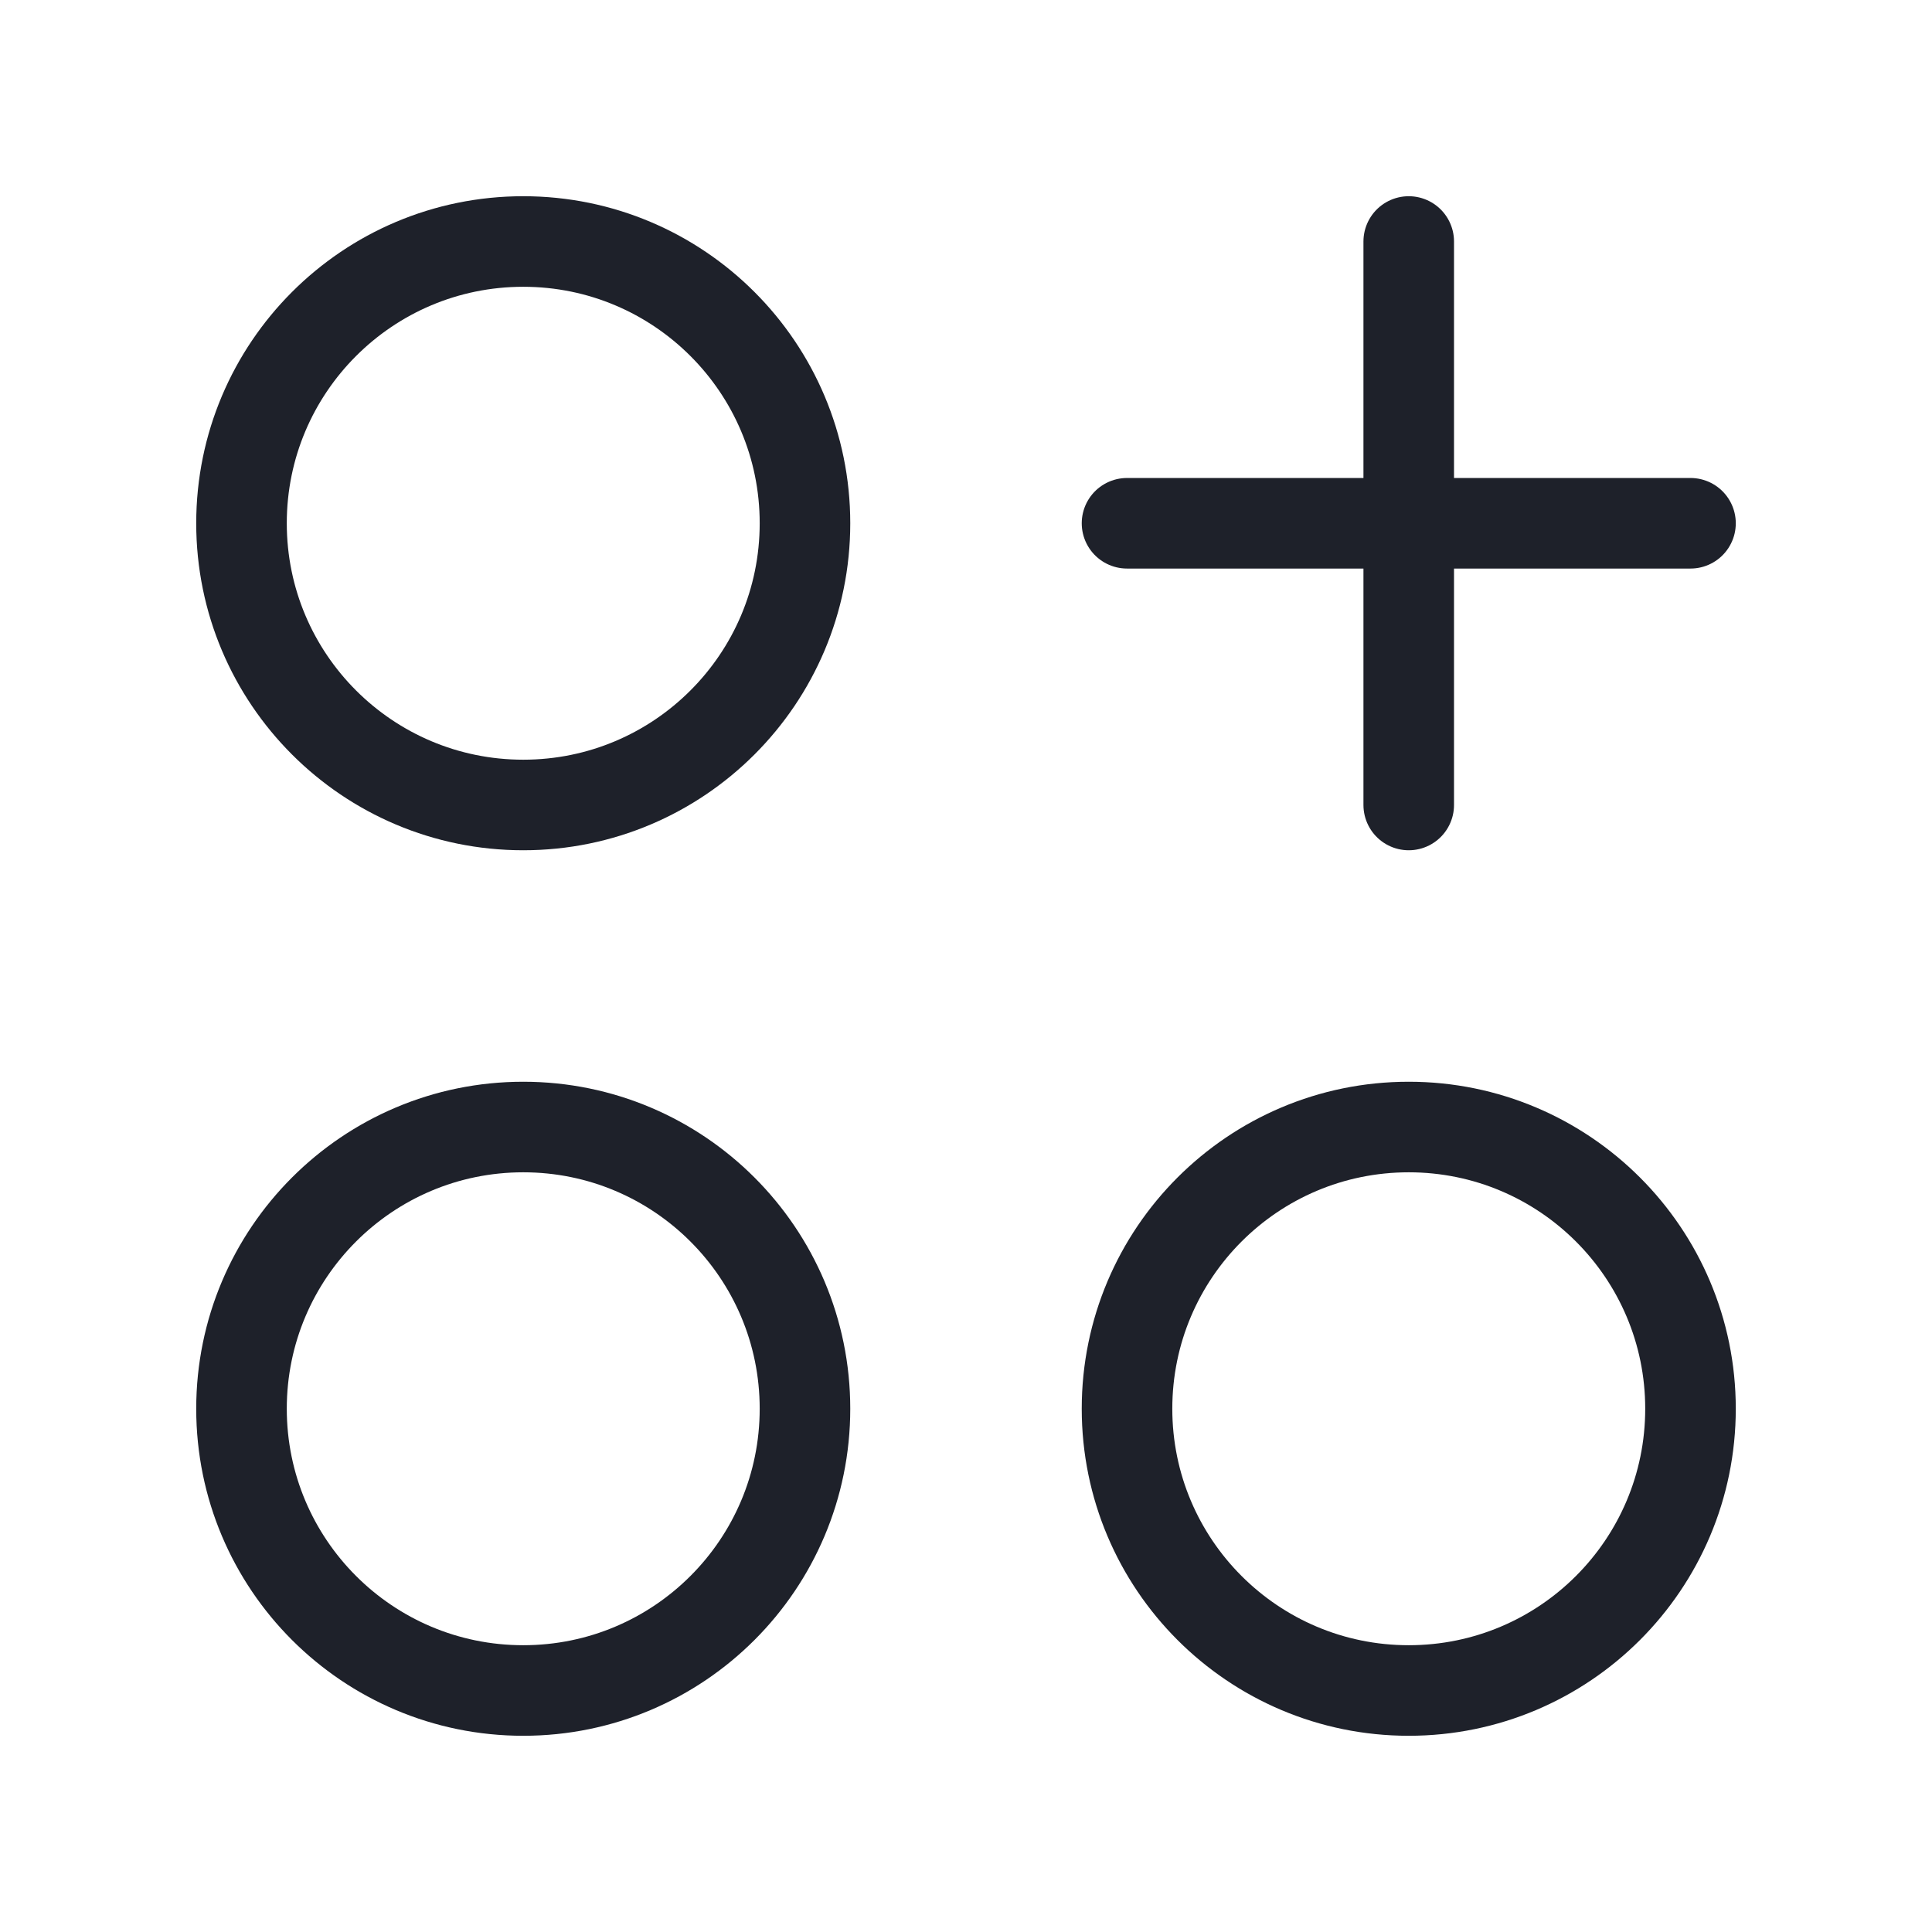<svg width="32" height="32" viewBox="0 0 32 32" fill="none" xmlns="http://www.w3.org/2000/svg">
<path d="M23.333 4V13.333" stroke="#1E212A" stroke-width="1.5" stroke-linecap="round" stroke-linejoin="round"/>
<path d="M18.667 8.667H28" stroke="#1E212A" stroke-width="1.5" stroke-linecap="round" stroke-linejoin="round"/>
<path d="M4 8.667C4 11.244 6.089 13.333 8.667 13.333C11.244 13.333 13.333 11.244 13.333 8.667C13.333 6.089 11.244 4 8.667 4C6.089 4 4 6.089 4 8.667Z" stroke="#1E212A" stroke-width="1.5" stroke-linecap="round" stroke-linejoin="round"/>
<path d="M18.667 23.333C18.667 25.911 20.756 28 23.333 28C25.911 28 28 25.911 28 23.333C28 20.756 25.911 18.667 23.333 18.667C20.756 18.667 18.667 20.756 18.667 23.333Z" stroke="#1E212A" stroke-width="1.5" stroke-linecap="round" stroke-linejoin="round"/>
<path d="M4 23.333C4 25.911 6.089 28 8.667 28C11.244 28 13.333 25.911 13.333 23.333C13.333 20.756 11.244 18.667 8.667 18.667C6.089 18.667 4 20.756 4 23.333Z" stroke="#1E212A" stroke-width="1.5" stroke-linecap="round" stroke-linejoin="round"/>
</svg>
